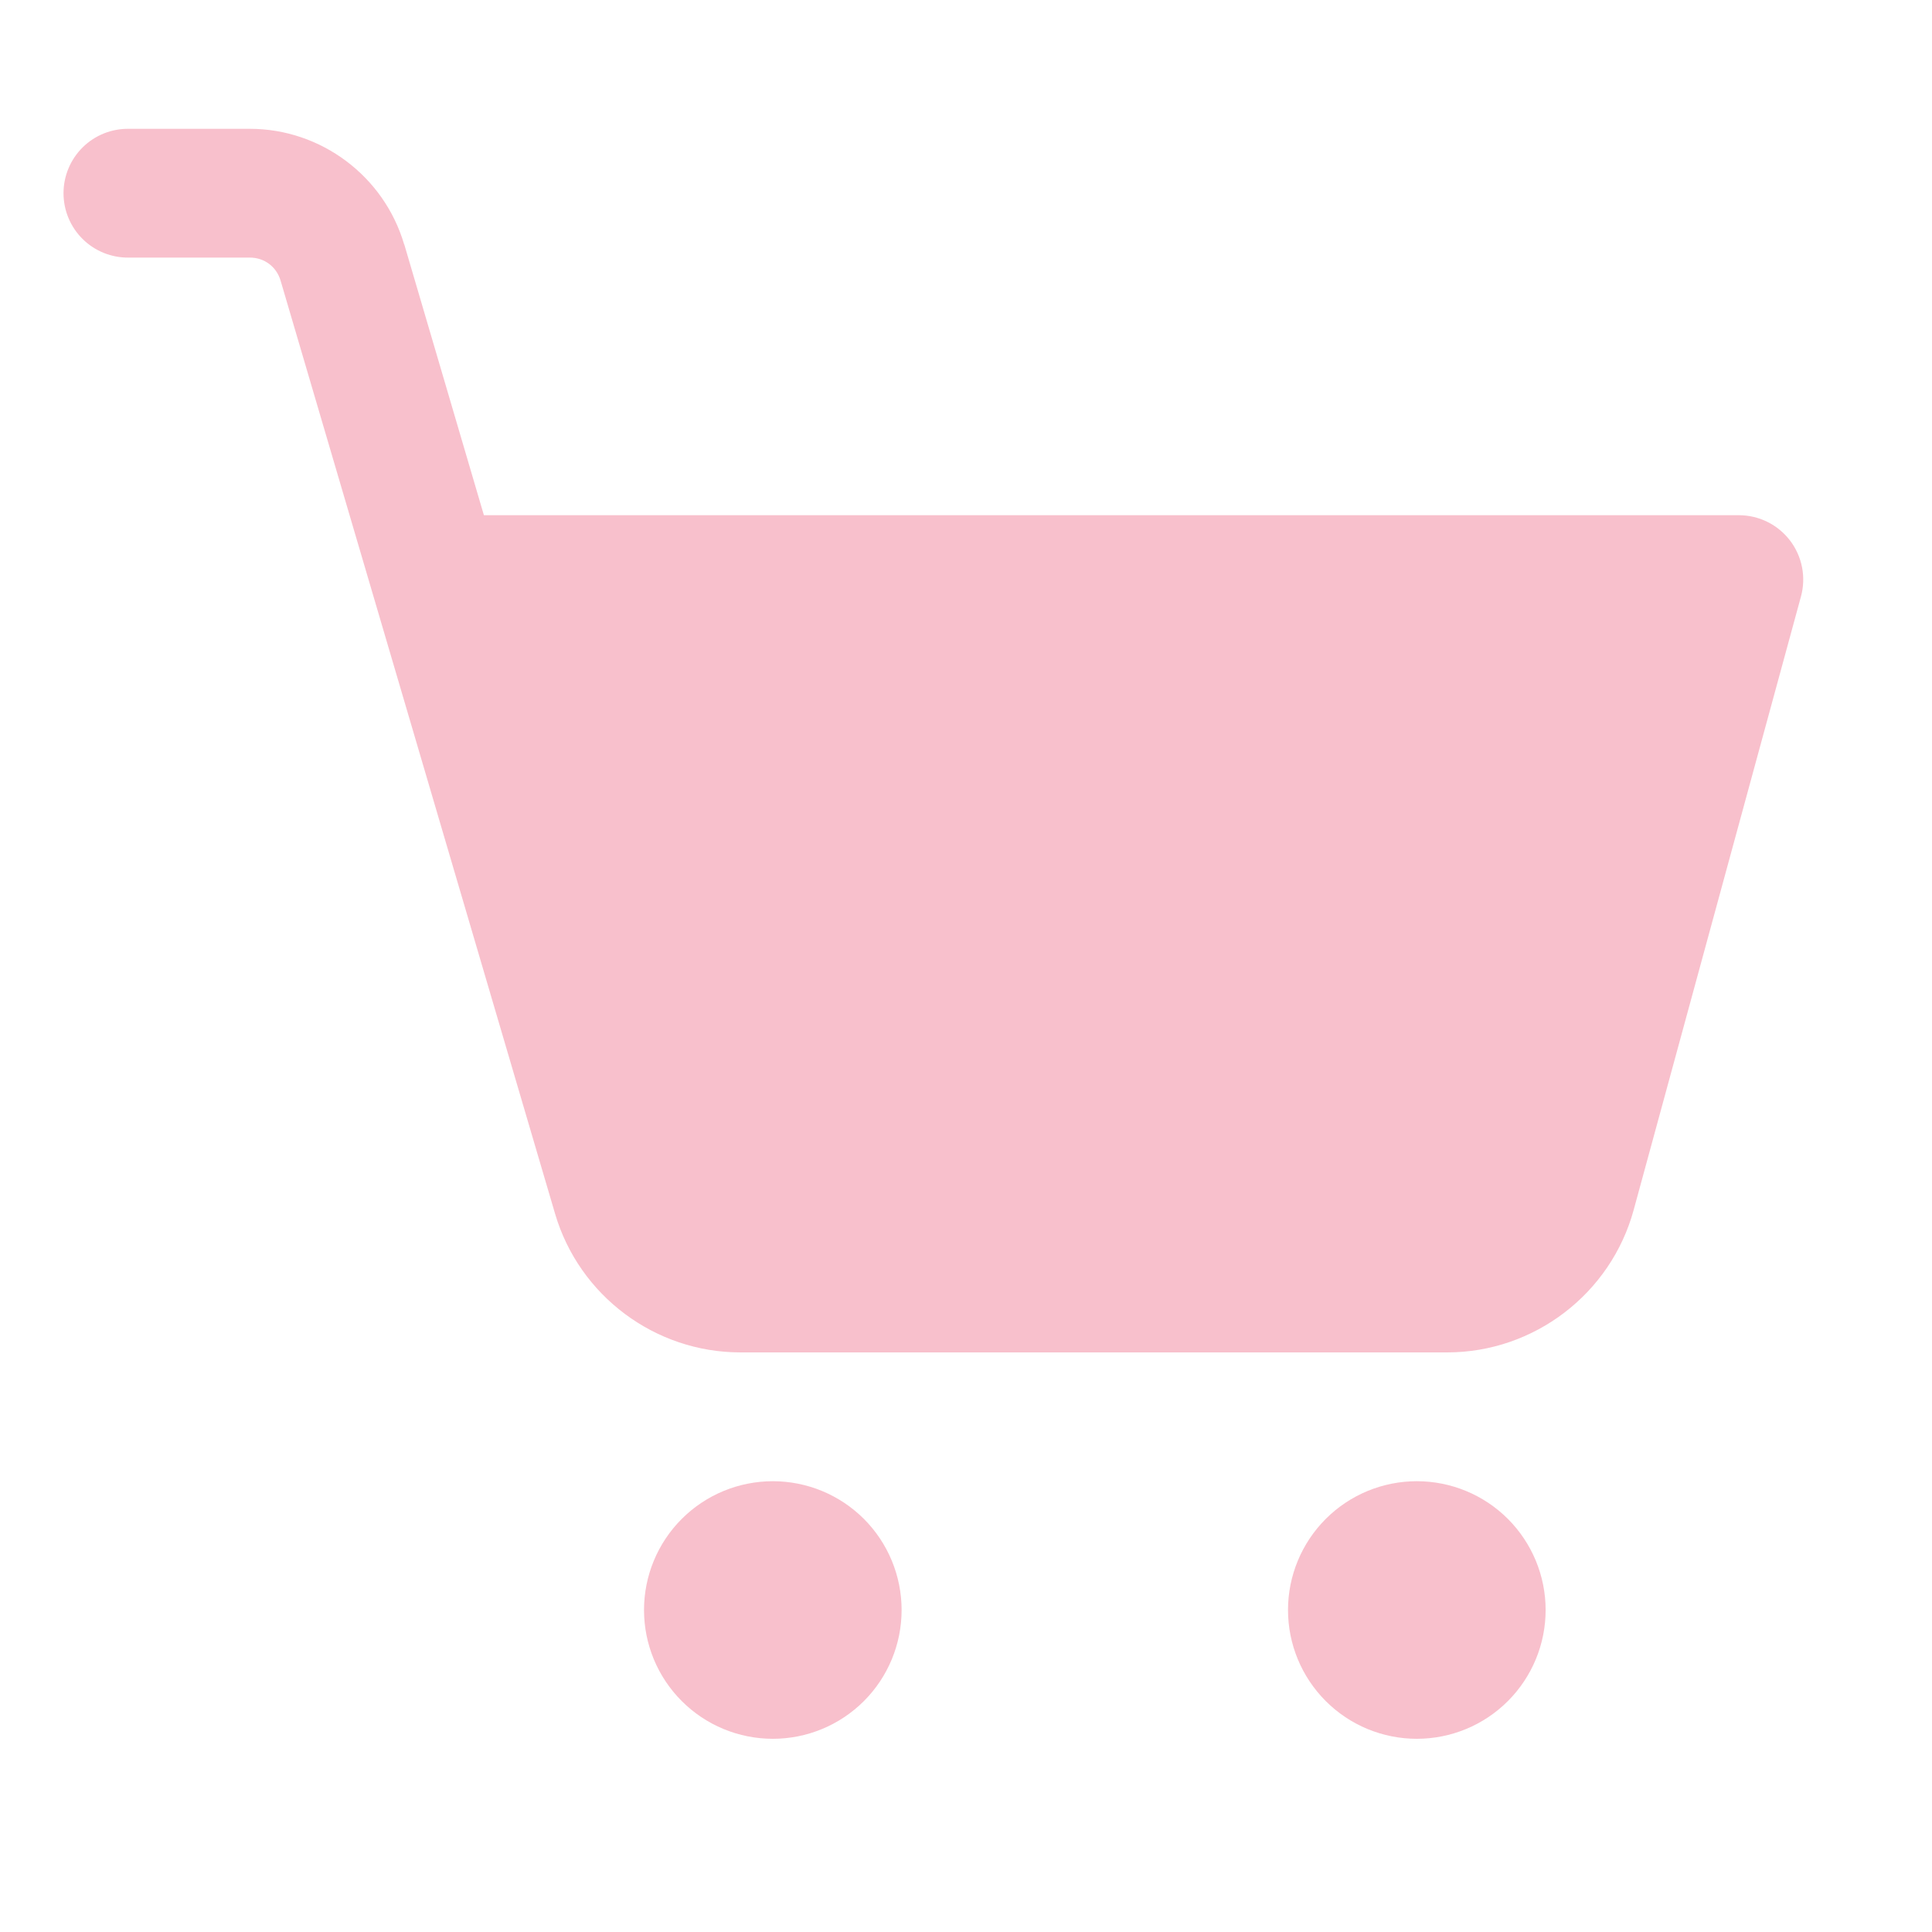 <svg width="64" height="64" viewBox="0 0 64 64" fill="none" xmlns="http://www.w3.org/2000/svg">
<path d="M4.267 4.267C3.985 4.263 3.704 4.315 3.442 4.42C3.179 4.526 2.94 4.682 2.739 4.881C2.538 5.079 2.378 5.316 2.269 5.577C2.16 5.837 2.104 6.117 2.104 6.4C2.104 6.683 2.16 6.963 2.269 7.223C2.378 7.484 2.538 7.721 2.739 7.919C2.94 8.118 3.179 8.274 3.442 8.38C3.704 8.485 3.985 8.537 4.267 8.533H8.276C8.757 8.533 9.16 8.835 9.296 9.3L18.388 40.208C19.186 42.921 21.695 44.8 24.526 44.8H47.942C50.819 44.8 53.359 42.856 54.117 40.083L59.659 19.762C59.745 19.446 59.758 19.114 59.695 18.792C59.632 18.47 59.496 18.166 59.297 17.905C59.097 17.645 58.841 17.433 58.547 17.288C58.252 17.142 57.929 17.067 57.601 17.067H16.03L13.392 8.096C13.391 8.096 13.389 8.096 13.388 8.096C12.723 5.834 10.631 4.267 8.276 4.267H4.267ZM25.601 49.067C24.469 49.067 23.384 49.516 22.584 50.316C21.783 51.117 21.334 52.202 21.334 53.333C21.334 54.465 21.783 55.55 22.584 56.35C23.384 57.151 24.469 57.6 25.601 57.6C26.732 57.6 27.817 57.151 28.618 56.35C29.418 55.55 29.867 54.465 29.867 53.333C29.867 52.202 29.418 51.117 28.618 50.316C27.817 49.516 26.732 49.067 25.601 49.067ZM46.934 49.067C45.802 49.067 44.717 49.516 43.917 50.316C43.117 51.117 42.667 52.202 42.667 53.333C42.667 54.465 43.117 55.55 43.917 56.35C44.717 57.151 45.802 57.6 46.934 57.6C48.066 57.6 49.151 57.151 49.951 56.35C50.751 55.55 51.201 54.465 51.201 53.333C51.201 52.202 50.751 51.117 49.951 50.316C49.151 49.516 48.066 49.067 46.934 49.067Z" fill="#F8C0CC"/>
</svg>
